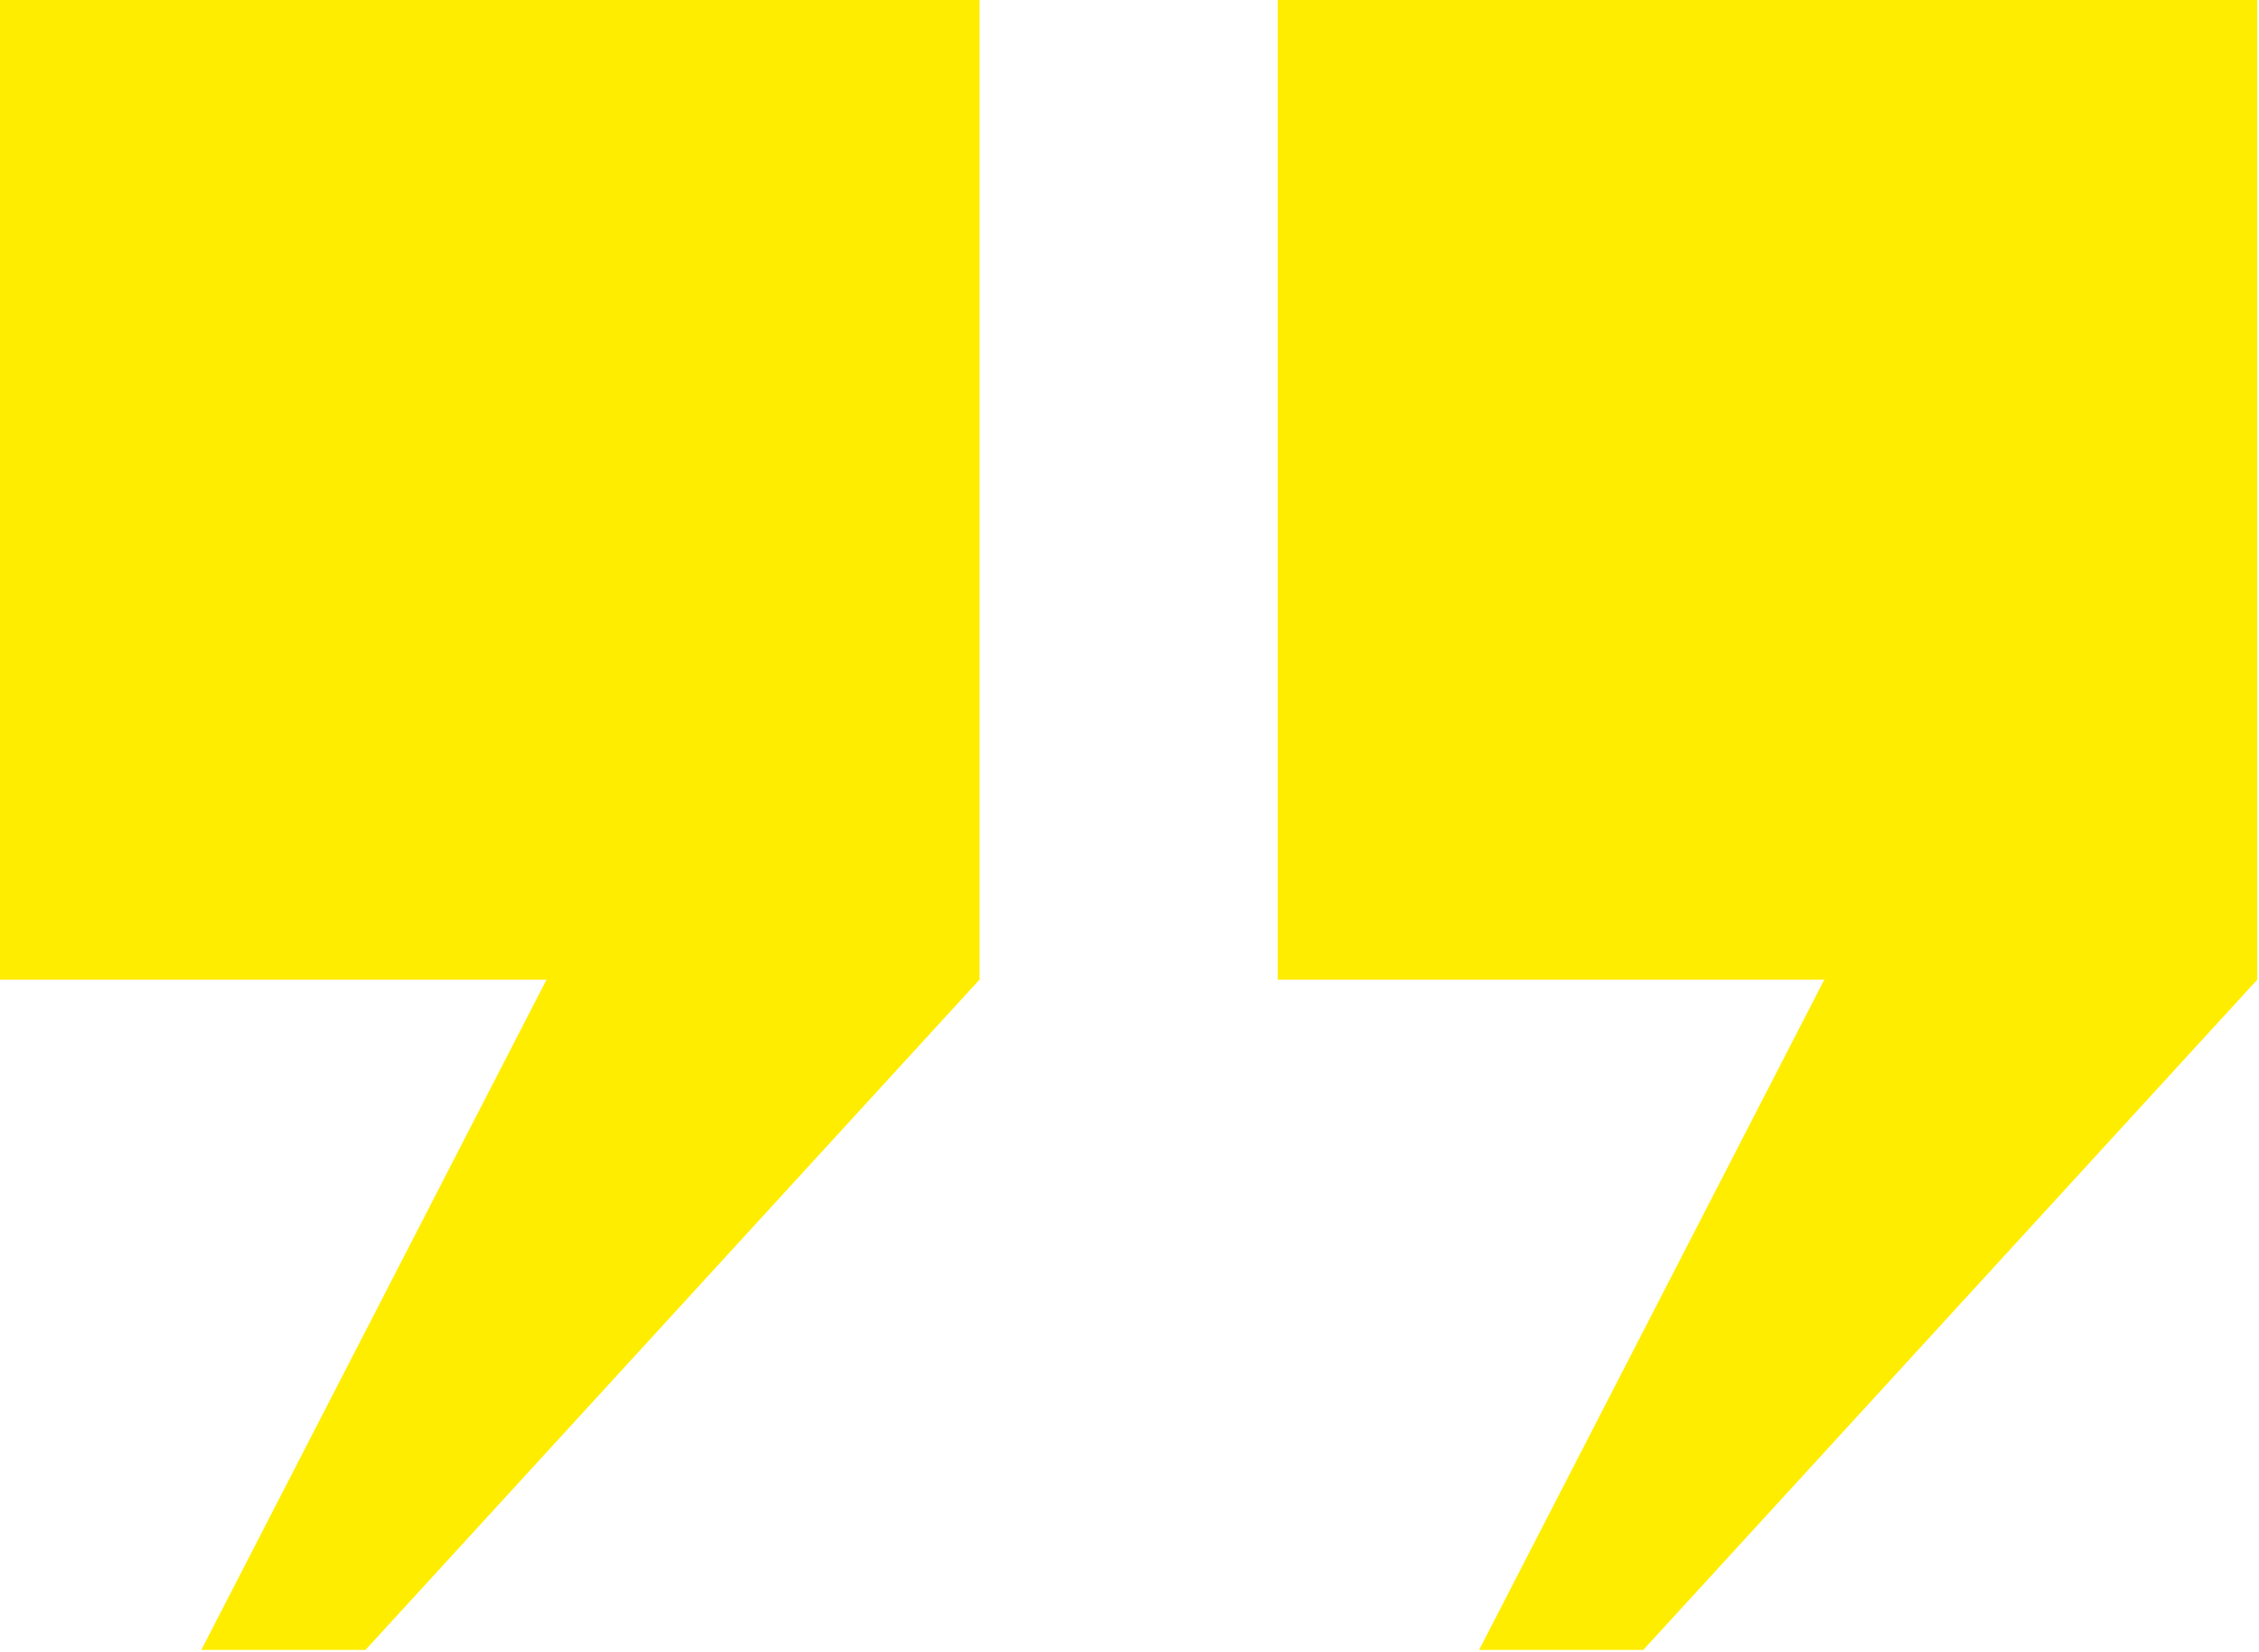<?xml version="1.0" encoding="UTF-8"?> <svg xmlns="http://www.w3.org/2000/svg" width="610" height="446" viewBox="0 0 610 446" fill="none"><path d="M345.039 0V264.496H492.621L399.404 445.467H443.74L609.535 264.496V0H345.039Z" fill="#FFED00"></path><path d="M0 264.496H147.582L54.365 445.467H98.701L264.496 264.496V0H0V264.496Z" fill="#FFED00"></path></svg> 